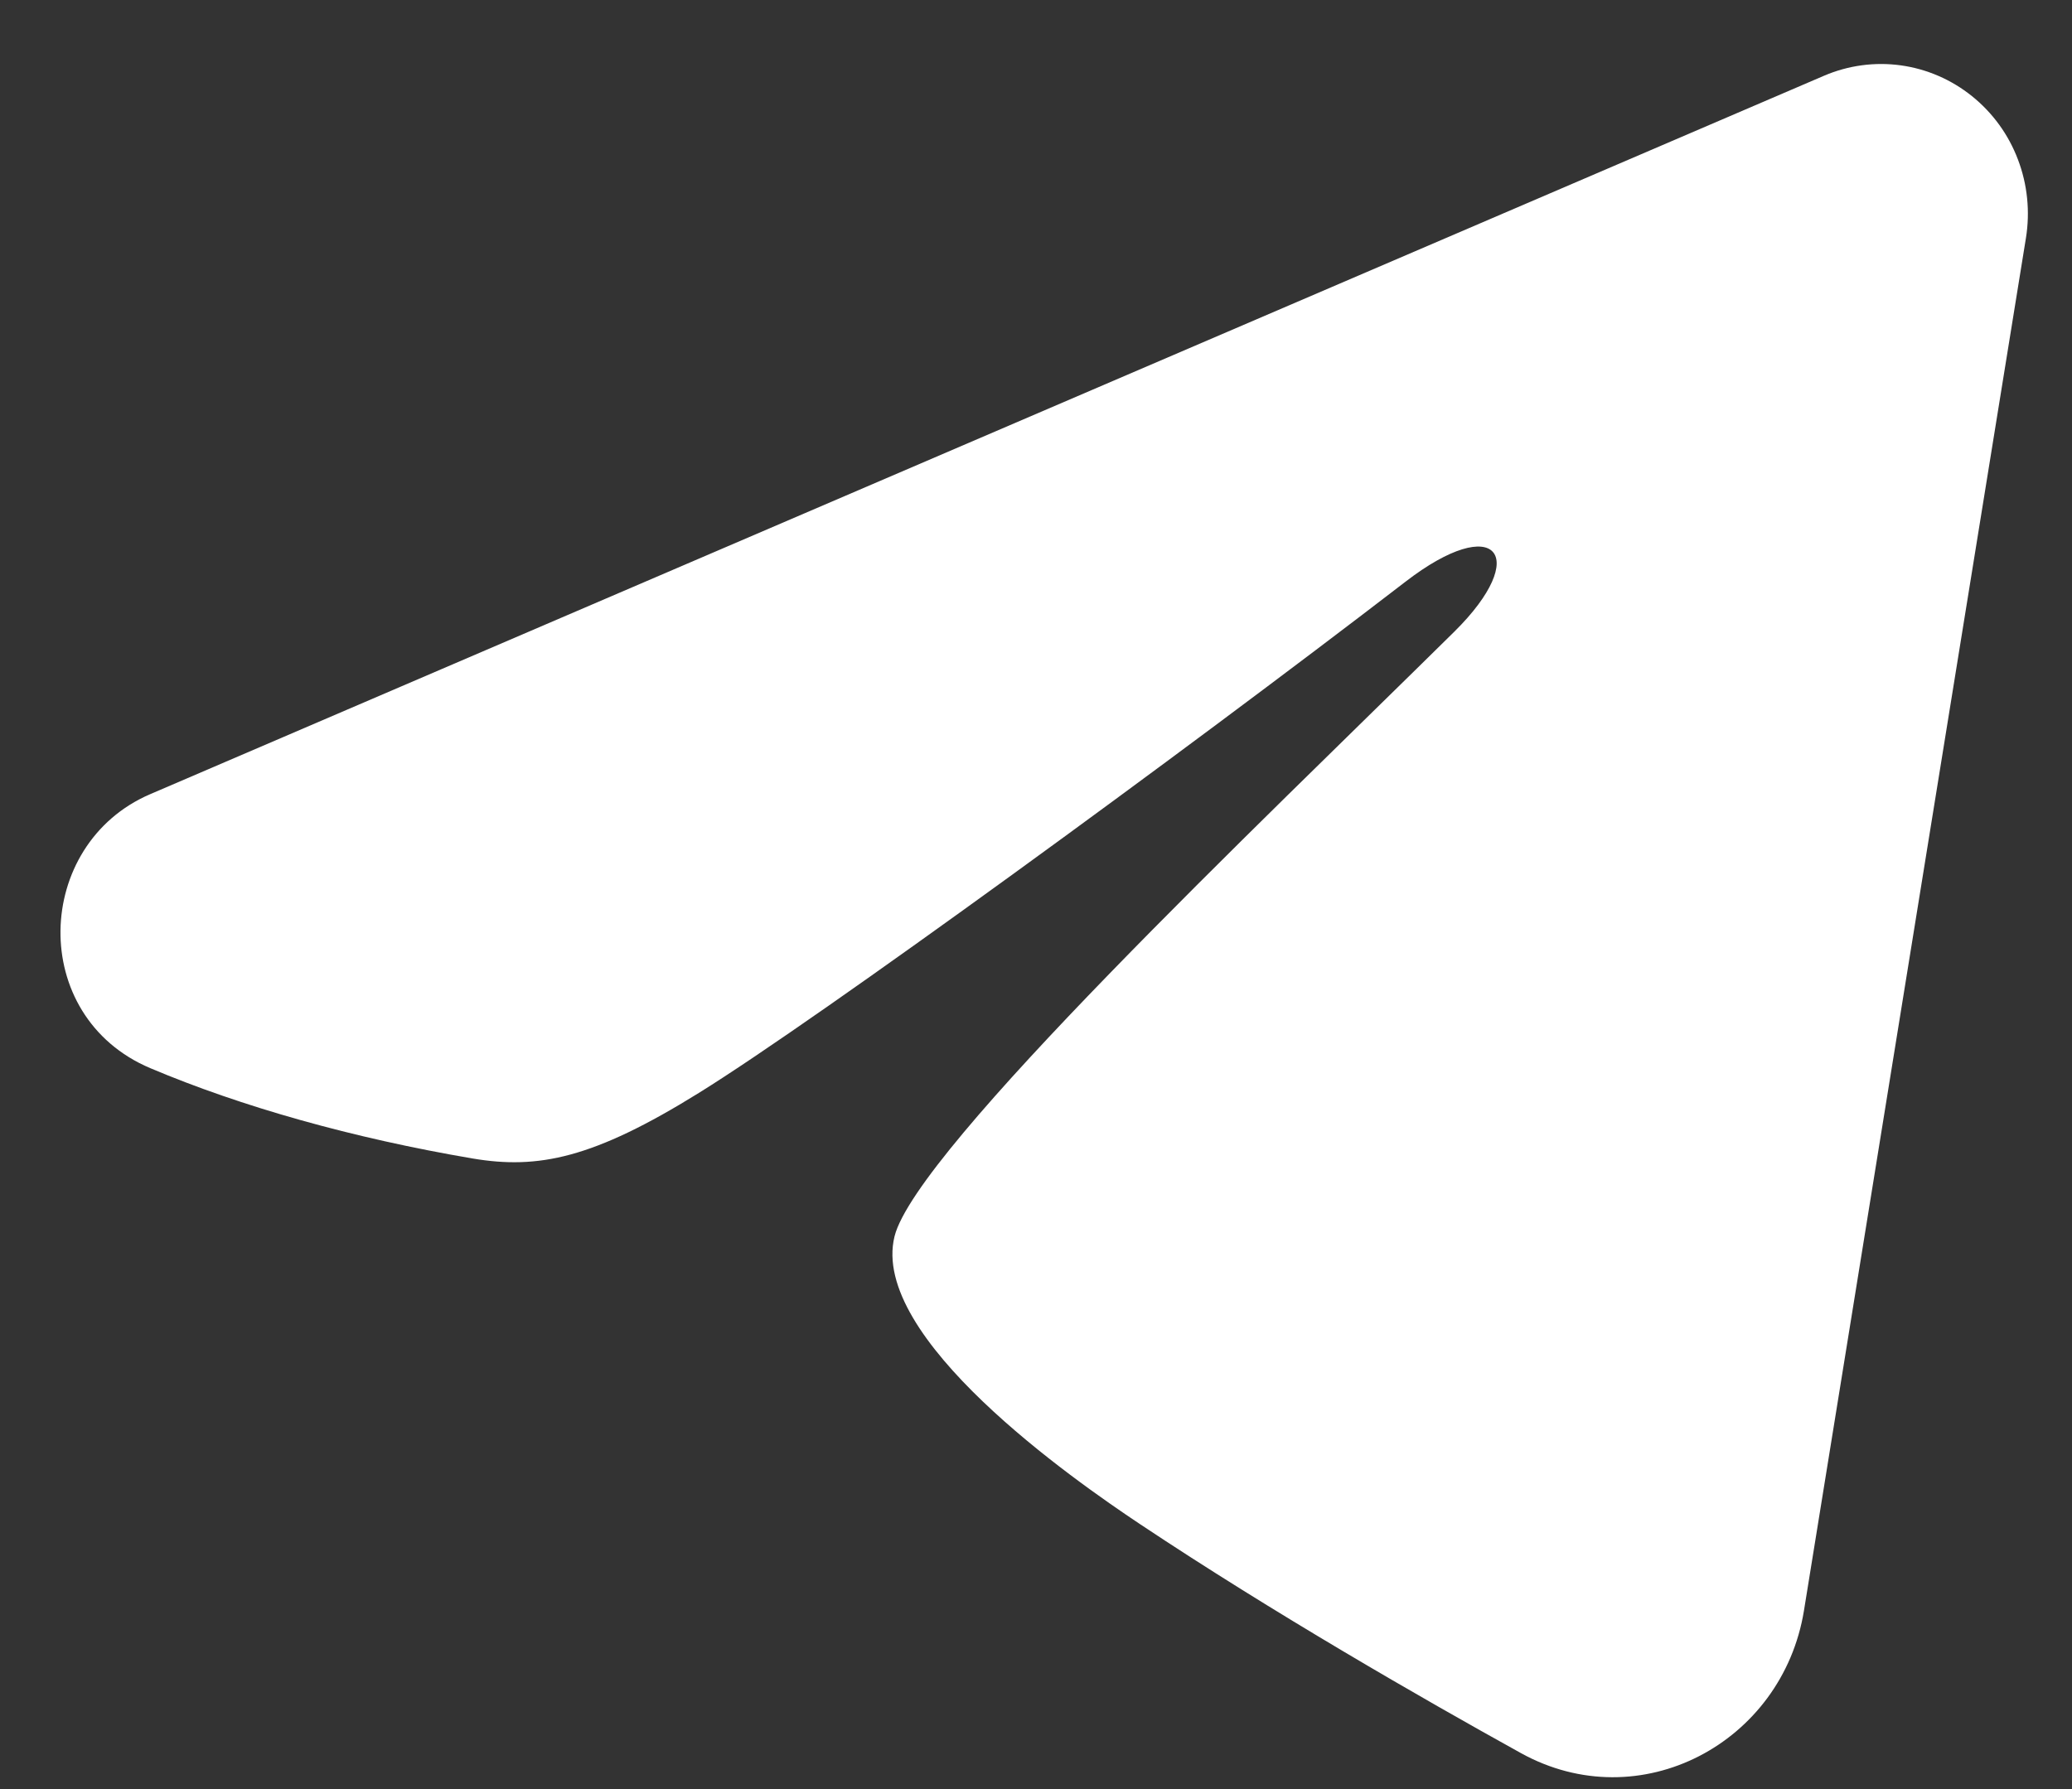 <svg width="22" height="19" viewBox="0 0 22 19" fill="none" xmlns="http://www.w3.org/2000/svg">
<rect x="0" y="0" width="22" height="19" fill="#333333" stroke="none"/>
<g id="Group 758530690">
<g id="Group">
<path id="Vector" fill-rule="evenodd" clip-rule="evenodd" d="M19.368 0.804C19.625 0.694 19.906 0.656 20.182 0.694C20.458 0.732 20.719 0.845 20.938 1.021C21.157 1.197 21.326 1.429 21.426 1.694C21.527 1.959 21.556 2.247 21.511 2.527L19.154 17.105C18.925 18.511 17.412 19.318 16.147 18.617C15.089 18.031 13.518 17.128 12.104 16.186C11.397 15.715 9.232 14.205 9.498 13.13C9.727 12.211 13.365 8.759 15.443 6.707C16.259 5.9 15.887 5.435 14.924 6.177C12.531 8.018 8.69 10.819 7.42 11.607C6.299 12.303 5.715 12.421 5.017 12.303C3.742 12.086 2.561 11.752 1.596 11.344C0.293 10.793 0.356 8.966 1.595 8.434L19.368 0.804Z" fill="white"/>
</g>
</g>
</svg>
